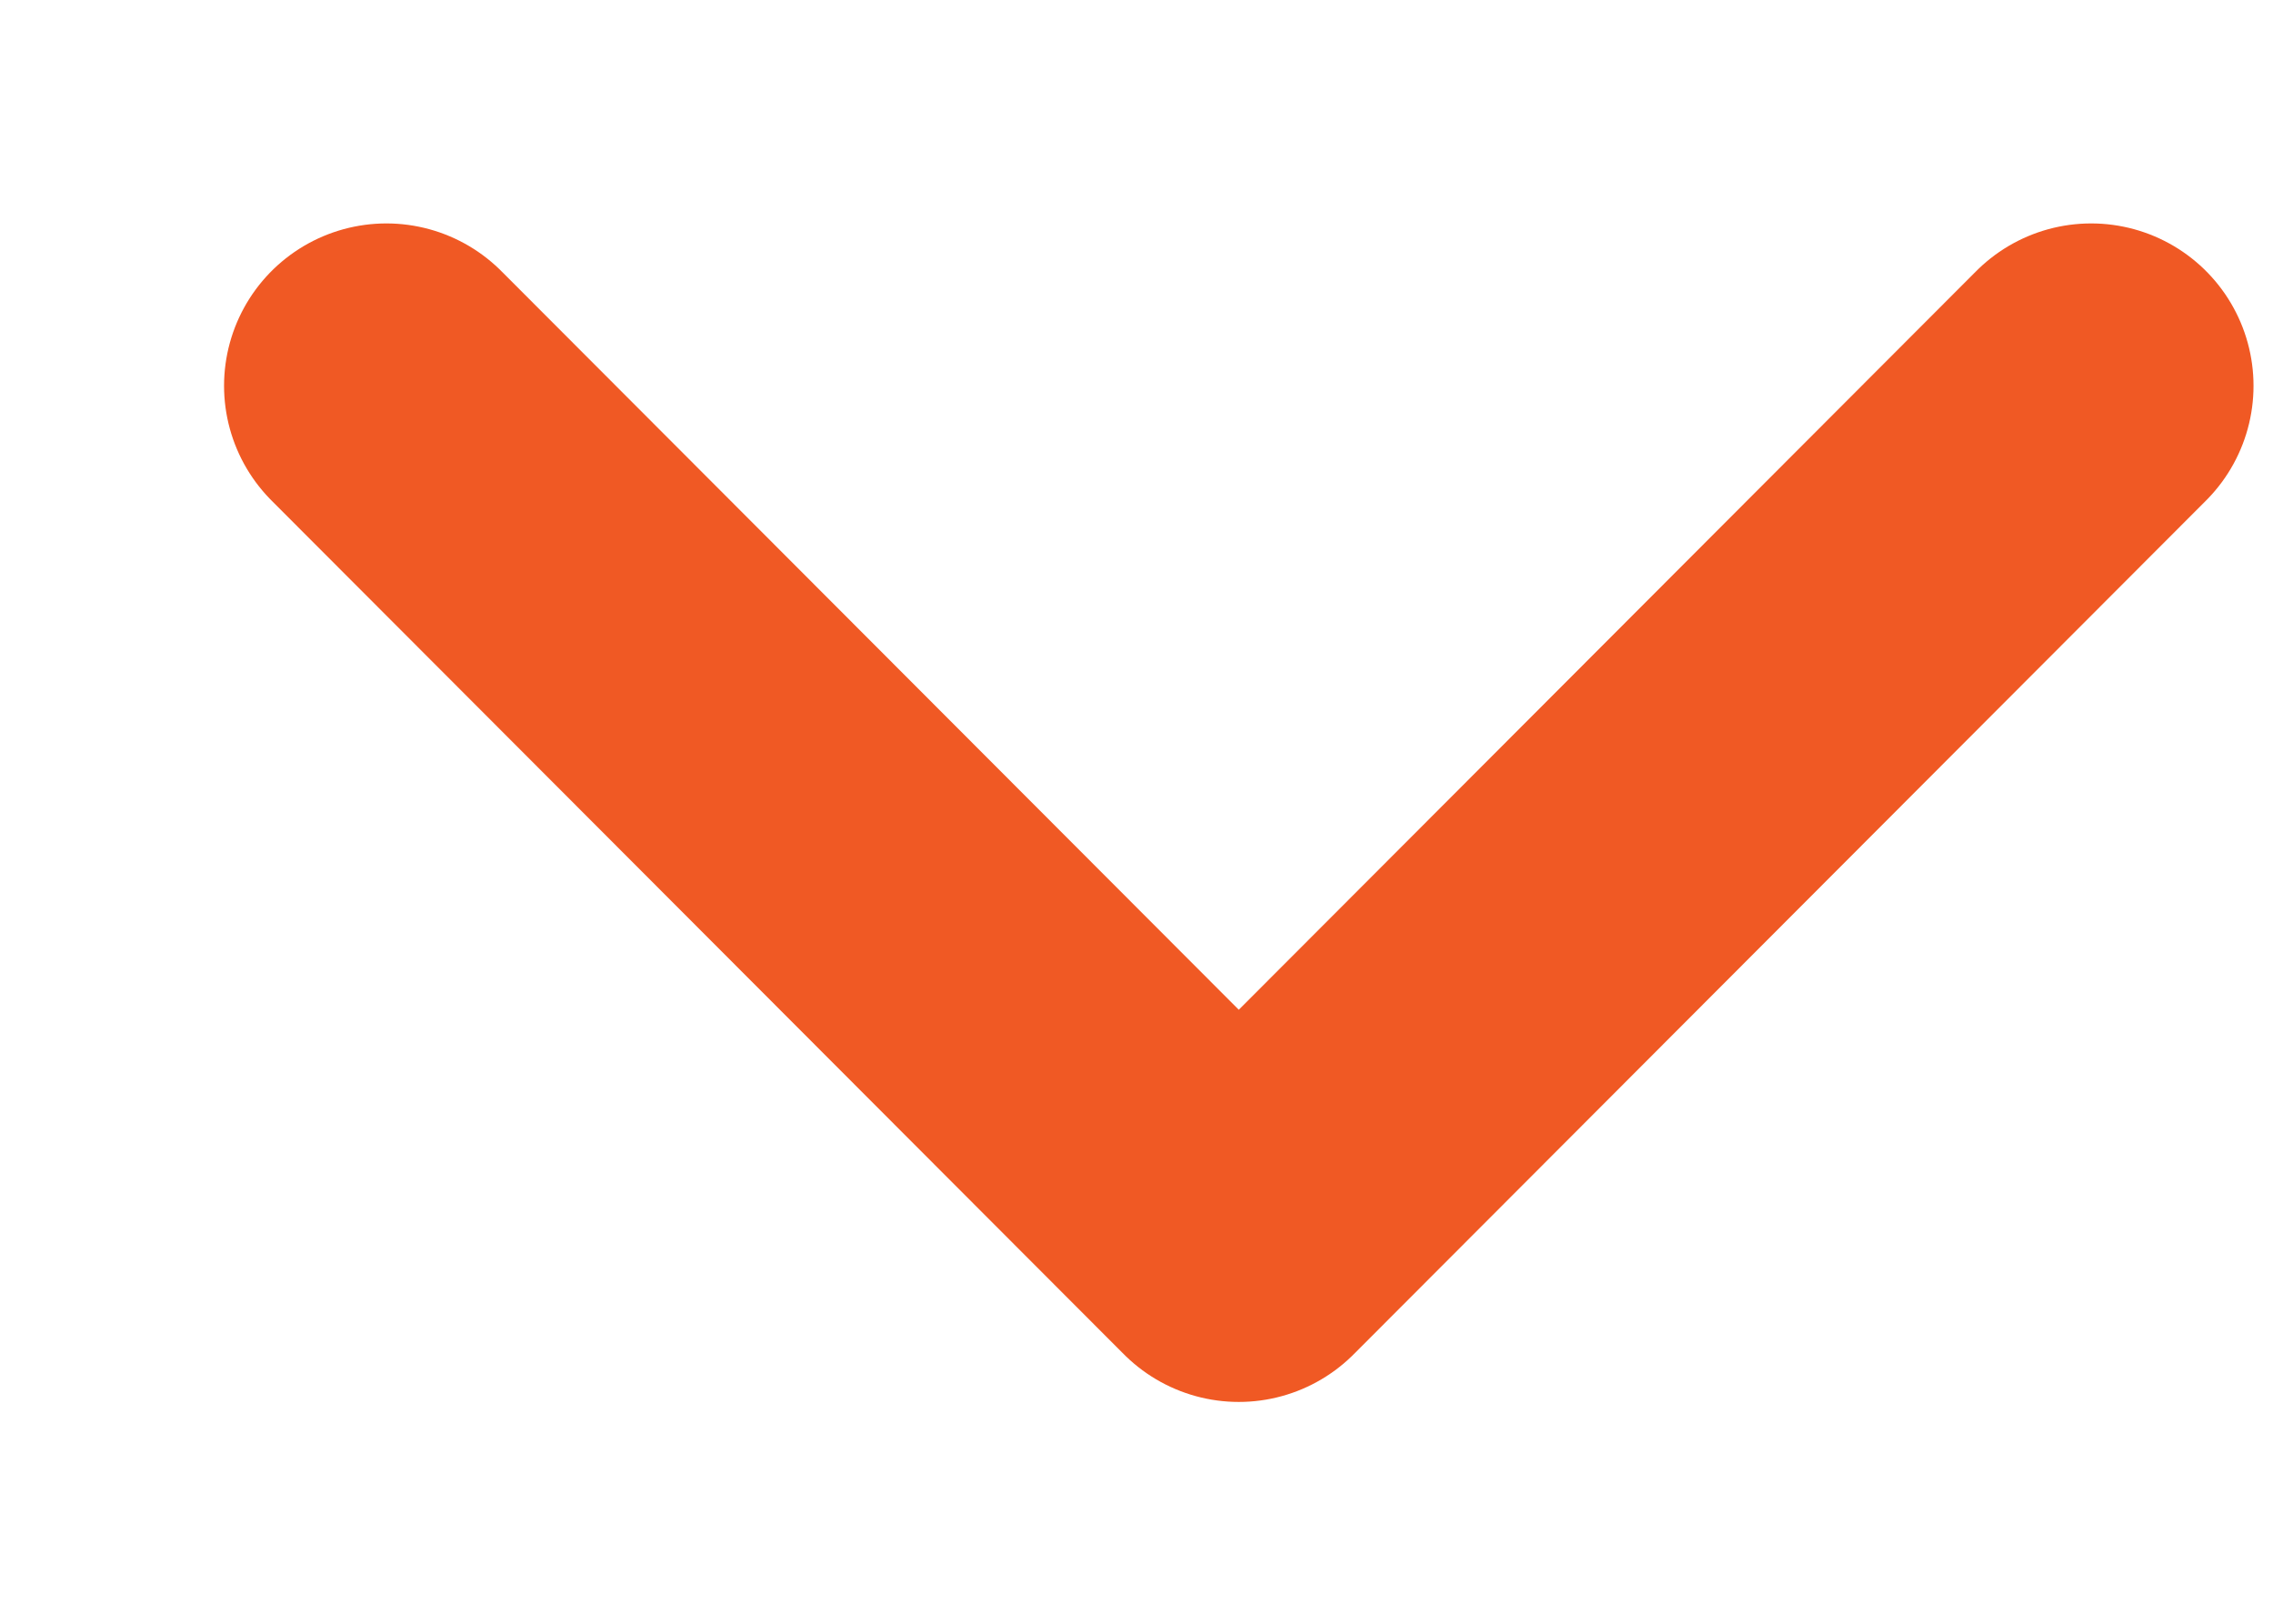 <svg width="7" height="5" viewBox="0 0 7 5" fill="none" xmlns="http://www.w3.org/2000/svg">
<path d="M1.19 1.188L3.815 3.817L6.44 1.188" stroke="#F05924" stroke-linecap="round" stroke-linejoin="round"/>
</svg>
